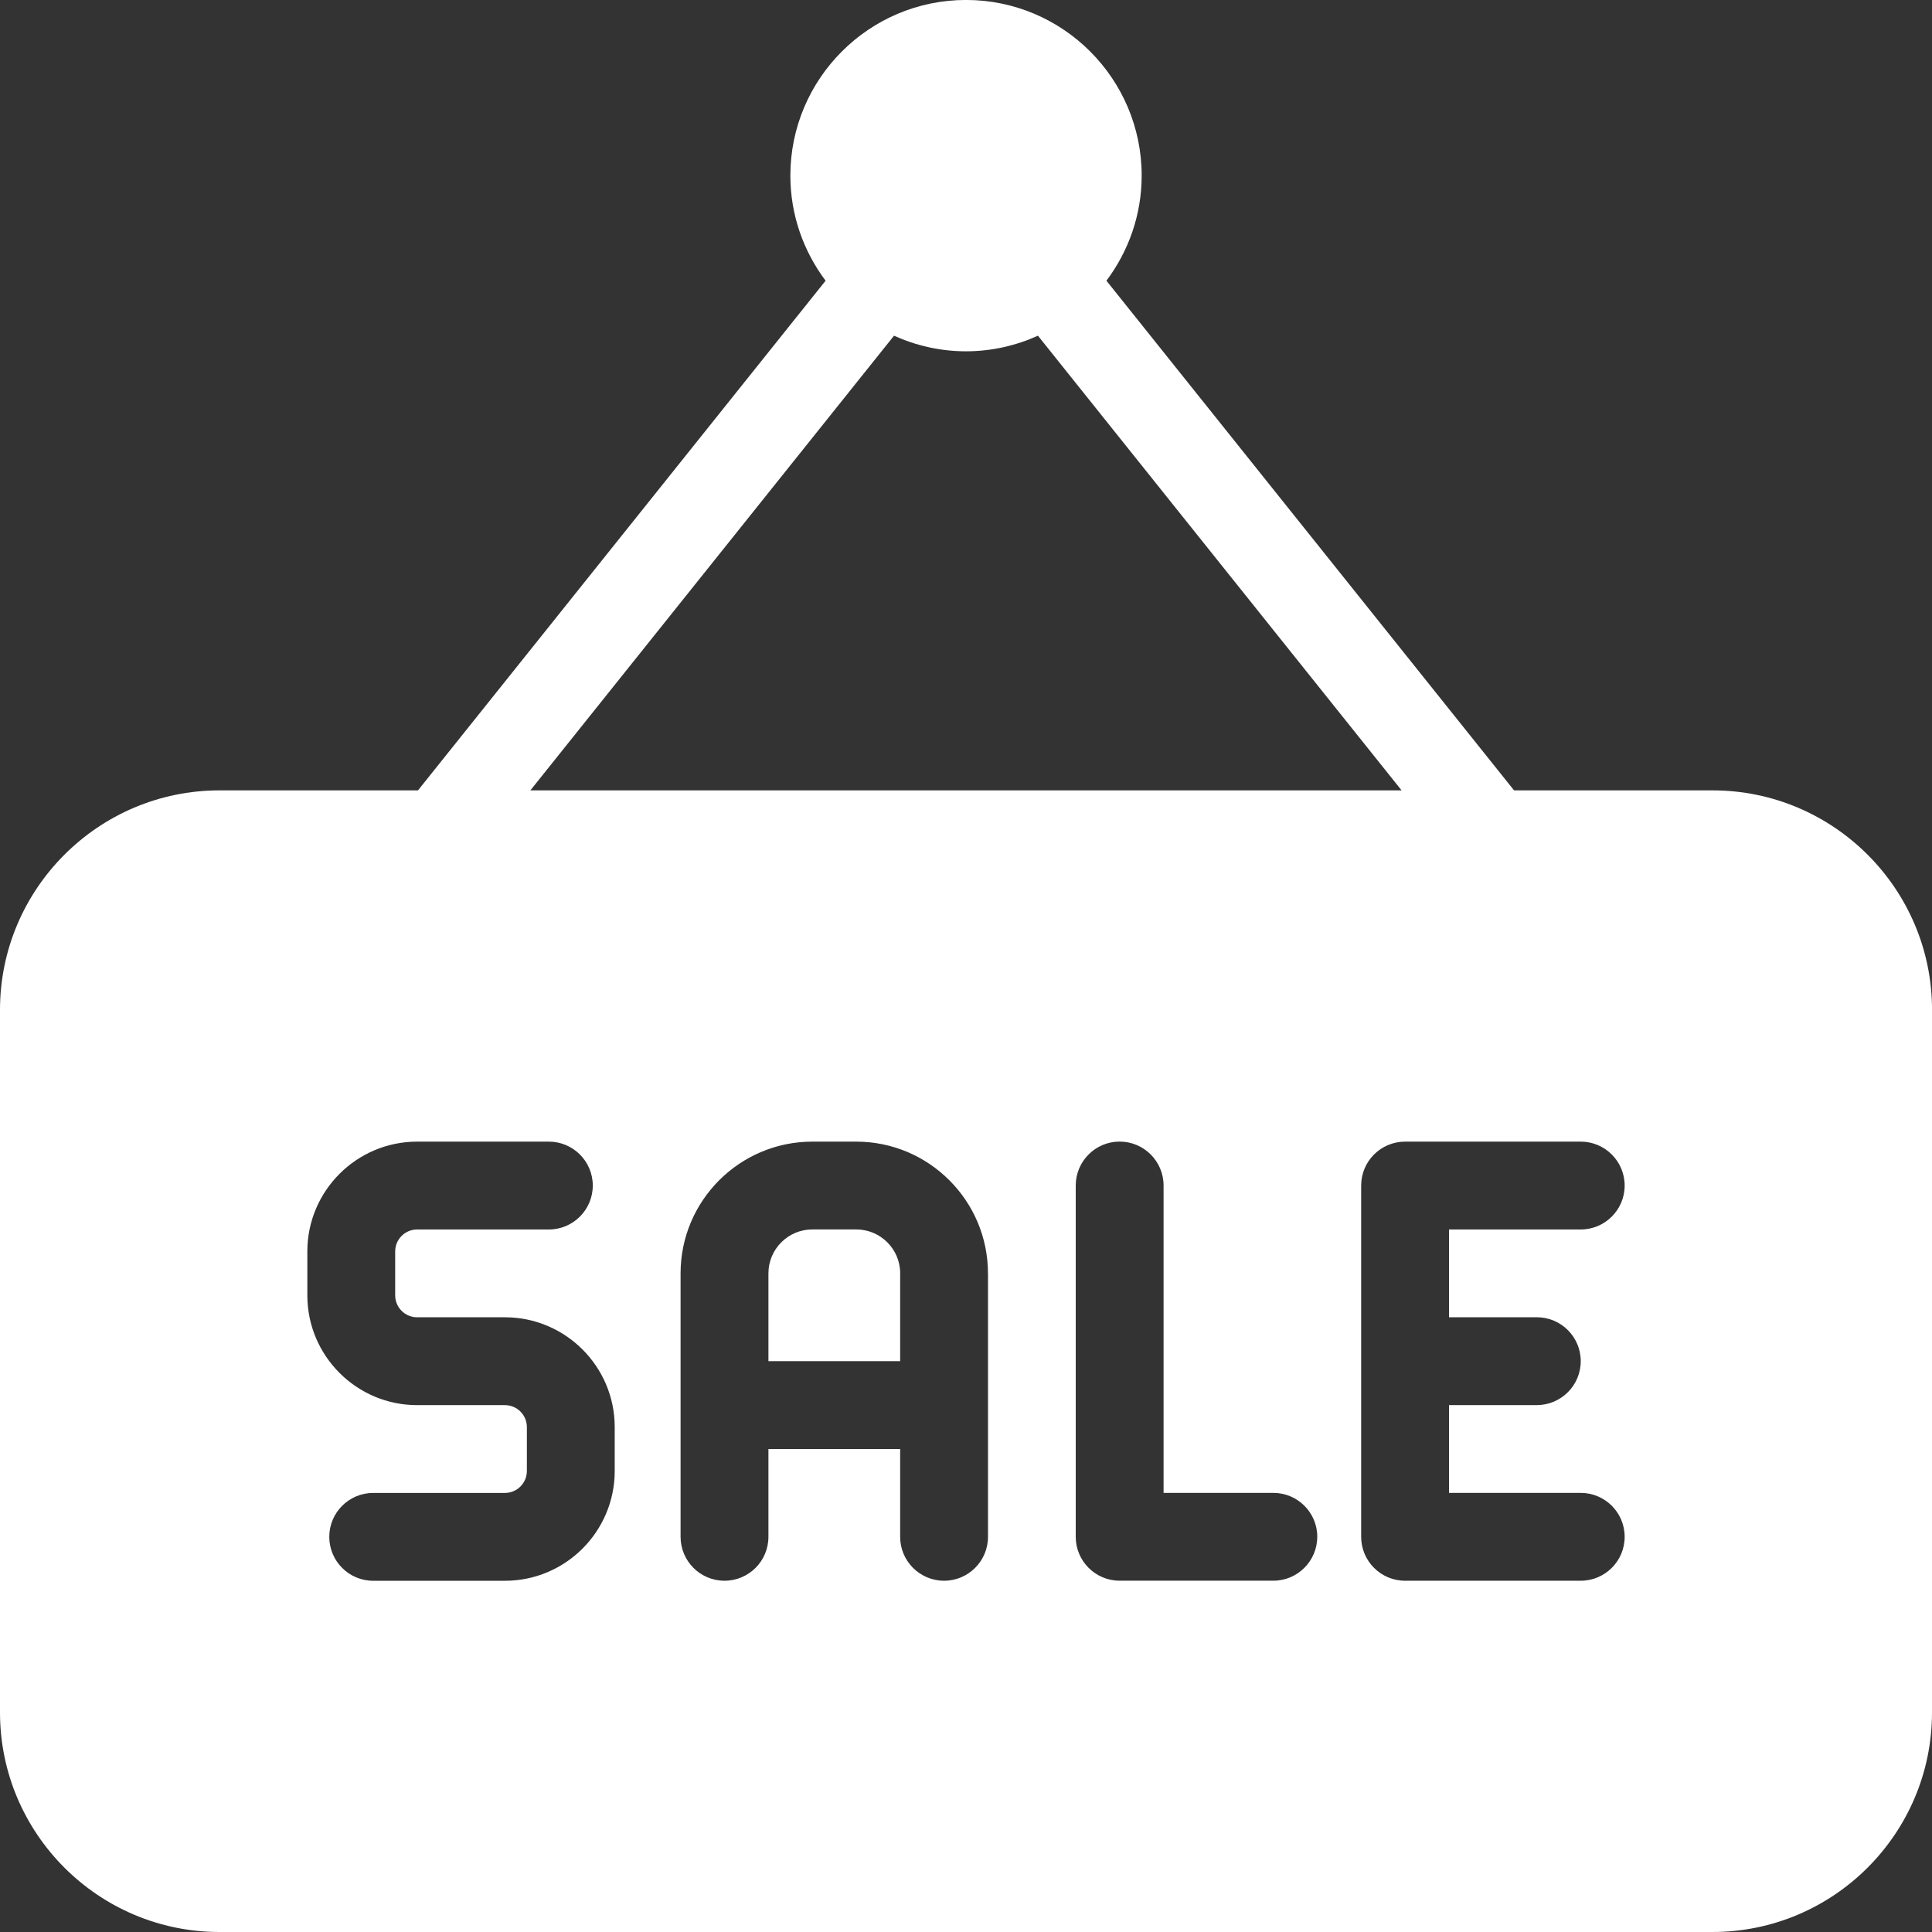 <?xml version="1.0" encoding="UTF-8"?><svg id="Ebene_2" xmlns="http://www.w3.org/2000/svg" viewBox="0 0 469.33 469.33"><rect x="0" y="0" width="469.33" height="469.33" fill="#333333" stroke="none"/><defs><style>.cls-1{fill:#fff;}</style></defs><g id="Icon"><path id="Sale" class="cls-1" d="M218.67,309.33v21.33h-32v-21.33c0-5.88,4.78-10.67,10.67-10.67h10.67c5.88,0,10.67,4.78,10.67,10.67ZM469.33,245.33v170.67c0,29.41-23.93,53.33-53.33,53.33H53.33c-29.41,0-53.33-23.93-53.33-53.33v-170.67c0-29.41,23.93-53.33,53.33-53.33h48.21l99.02-123.81c-5.35-7.13-8.56-15.95-8.56-25.53,0-23.53,19.14-42.67,42.67-42.67s42.67,19.14,42.67,42.67c0,9.58-3.21,18.39-8.56,25.53l99.02,123.81h48.21c29.41,0,53.33,23.93,53.33,53.33ZM128.85,192h211.63l-88.34-110.45c-5.34,2.41-11.25,3.79-17.48,3.79s-12.14-1.38-17.48-3.79l-88.34,110.45ZM149.33,346.67c0-14.7-11.96-26.67-26.67-26.67h-21.33c-2.94,0-5.33-2.39-5.33-5.33v-10.67c0-2.94,2.39-5.33,5.33-5.33h32c5.89,0,10.67-4.78,10.67-10.67s-4.78-10.67-10.67-10.67h-32c-14.7,0-26.67,11.96-26.67,26.67v10.67c0,14.7,11.96,26.67,26.67,26.67h21.33c2.94,0,5.33,2.39,5.33,5.33v10.67c0,2.94-2.39,5.33-5.33,5.33h-32c-5.89,0-10.67,4.78-10.67,10.67s4.78,10.67,10.67,10.67h32c14.7,0,26.67-11.96,26.67-26.67v-10.67ZM240,309.33c0-17.65-14.35-32-32-32h-10.67c-17.65,0-32,14.35-32,32v64c0,5.89,4.78,10.67,10.67,10.67s10.67-4.78,10.67-10.67v-21.33h32v21.33c0,5.89,4.78,10.67,10.67,10.67s10.67-4.78,10.67-10.67v-64ZM320,373.33c0-5.89-4.78-10.67-10.67-10.67h-26.67v-74.67c0-5.89-4.78-10.67-10.67-10.67s-10.67,4.78-10.67,10.67v85.33c0,5.89,4.78,10.67,10.67,10.67h37.33c5.89,0,10.67-4.78,10.67-10.67ZM352,320v-21.33h32c5.89,0,10.67-4.78,10.67-10.67s-4.78-10.67-10.67-10.67h-42.67c-5.89,0-10.67,4.78-10.67,10.67v85.33c0,5.89,4.78,10.67,10.67,10.67h42.67c5.89,0,10.67-4.78,10.67-10.67s-4.78-10.67-10.67-10.67h-32v-21.33h21.33c5.89,0,10.67-4.78,10.67-10.67s-4.78-10.67-10.67-10.67h-21.33Z"/></g></svg>